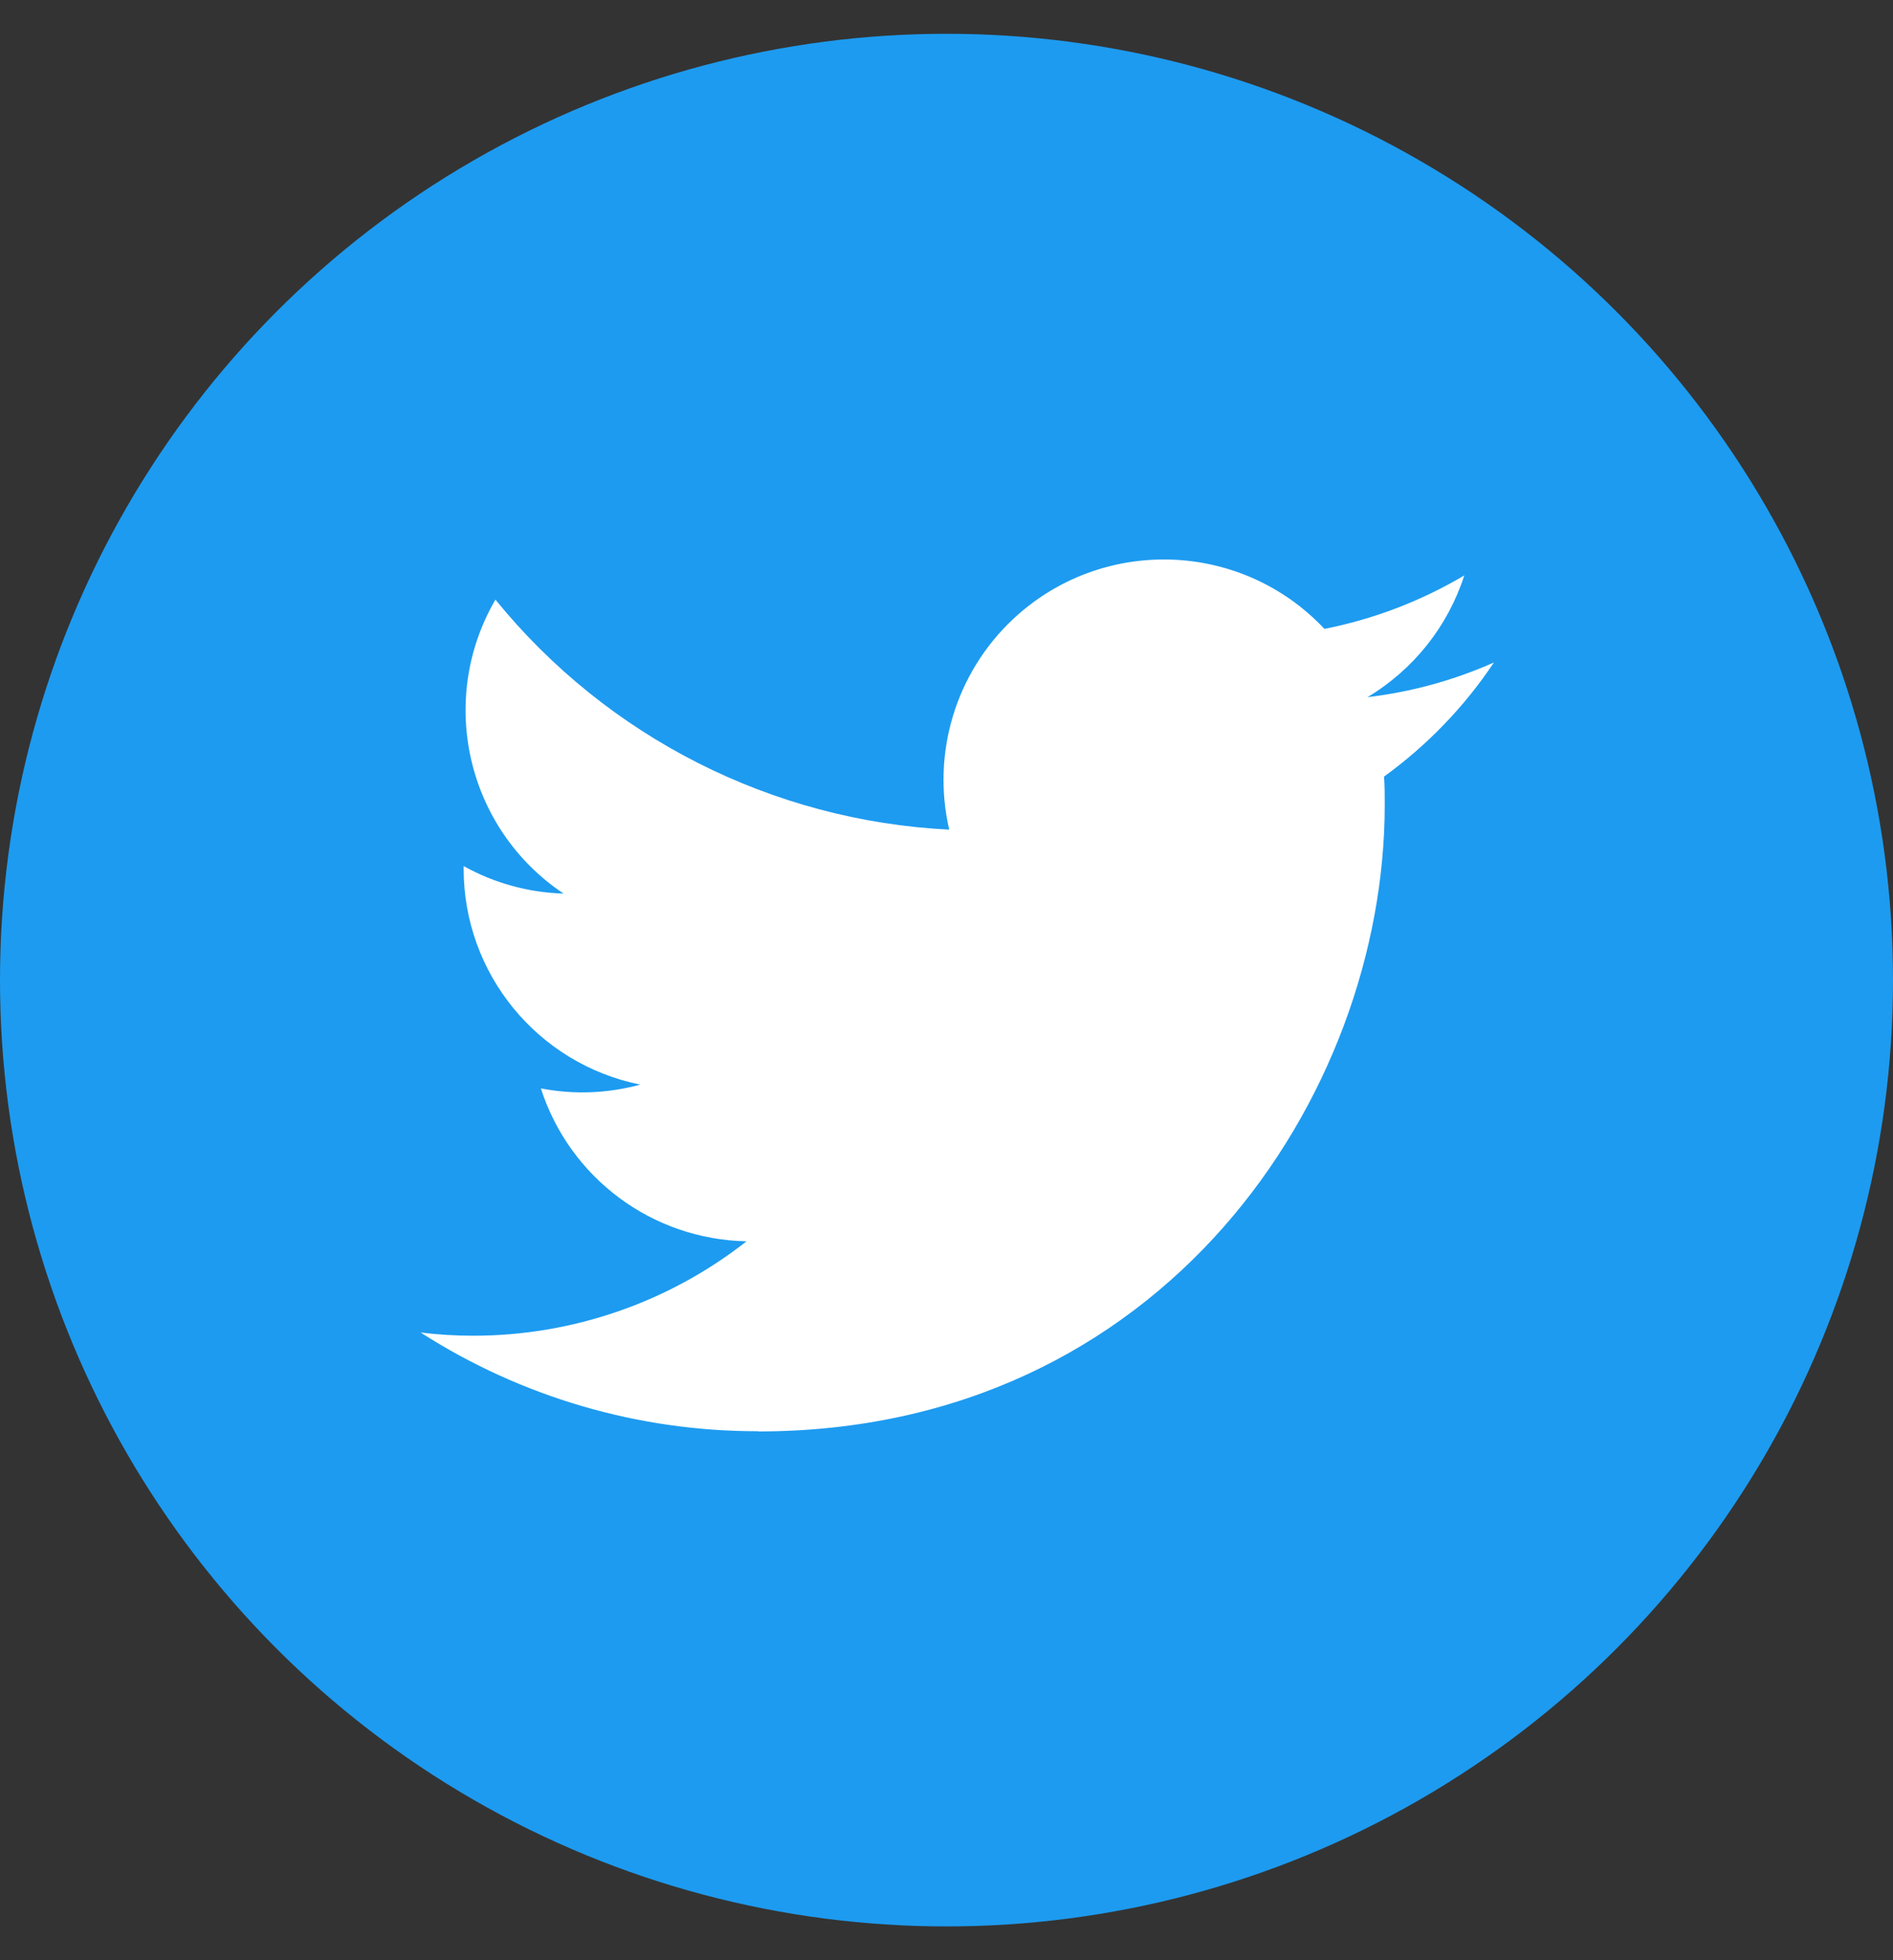 <svg width="28" height="29" viewBox="0 0 28 29" fill="none" xmlns="http://www.w3.org/2000/svg">
<rect x="0" y="0" width="28" height="29" fill="#333333" stroke="none"/>
<circle cx="14" cy="14.5" r="14" fill="#1D9BF0"/>
<path d="M20.472 11.489C20.482 11.629 20.482 11.768 20.482 11.91C20.482 16.213 17.205 21.177 11.215 21.177V21.174C9.445 21.177 7.712 20.67 6.222 19.714C6.48 19.745 6.738 19.761 6.997 19.761C8.464 19.762 9.889 19.27 11.043 18.364C9.649 18.338 8.427 17.429 8 16.102C8.488 16.197 8.991 16.177 9.47 16.046C7.951 15.739 6.858 14.404 6.858 12.854C6.858 12.84 6.858 12.826 6.858 12.813C7.31 13.065 7.817 13.205 8.336 13.22C6.905 12.264 6.463 10.36 7.328 8.871C8.981 10.906 11.421 12.143 14.04 12.274C13.778 11.143 14.136 9.958 14.982 9.162C16.294 7.929 18.357 7.992 19.59 9.304C20.32 9.16 21.019 8.892 21.659 8.513C21.416 9.267 20.907 9.907 20.227 10.314C20.872 10.238 21.503 10.065 22.097 9.801C21.66 10.457 21.109 11.027 20.472 11.489Z" fill="white"/>
</svg>
